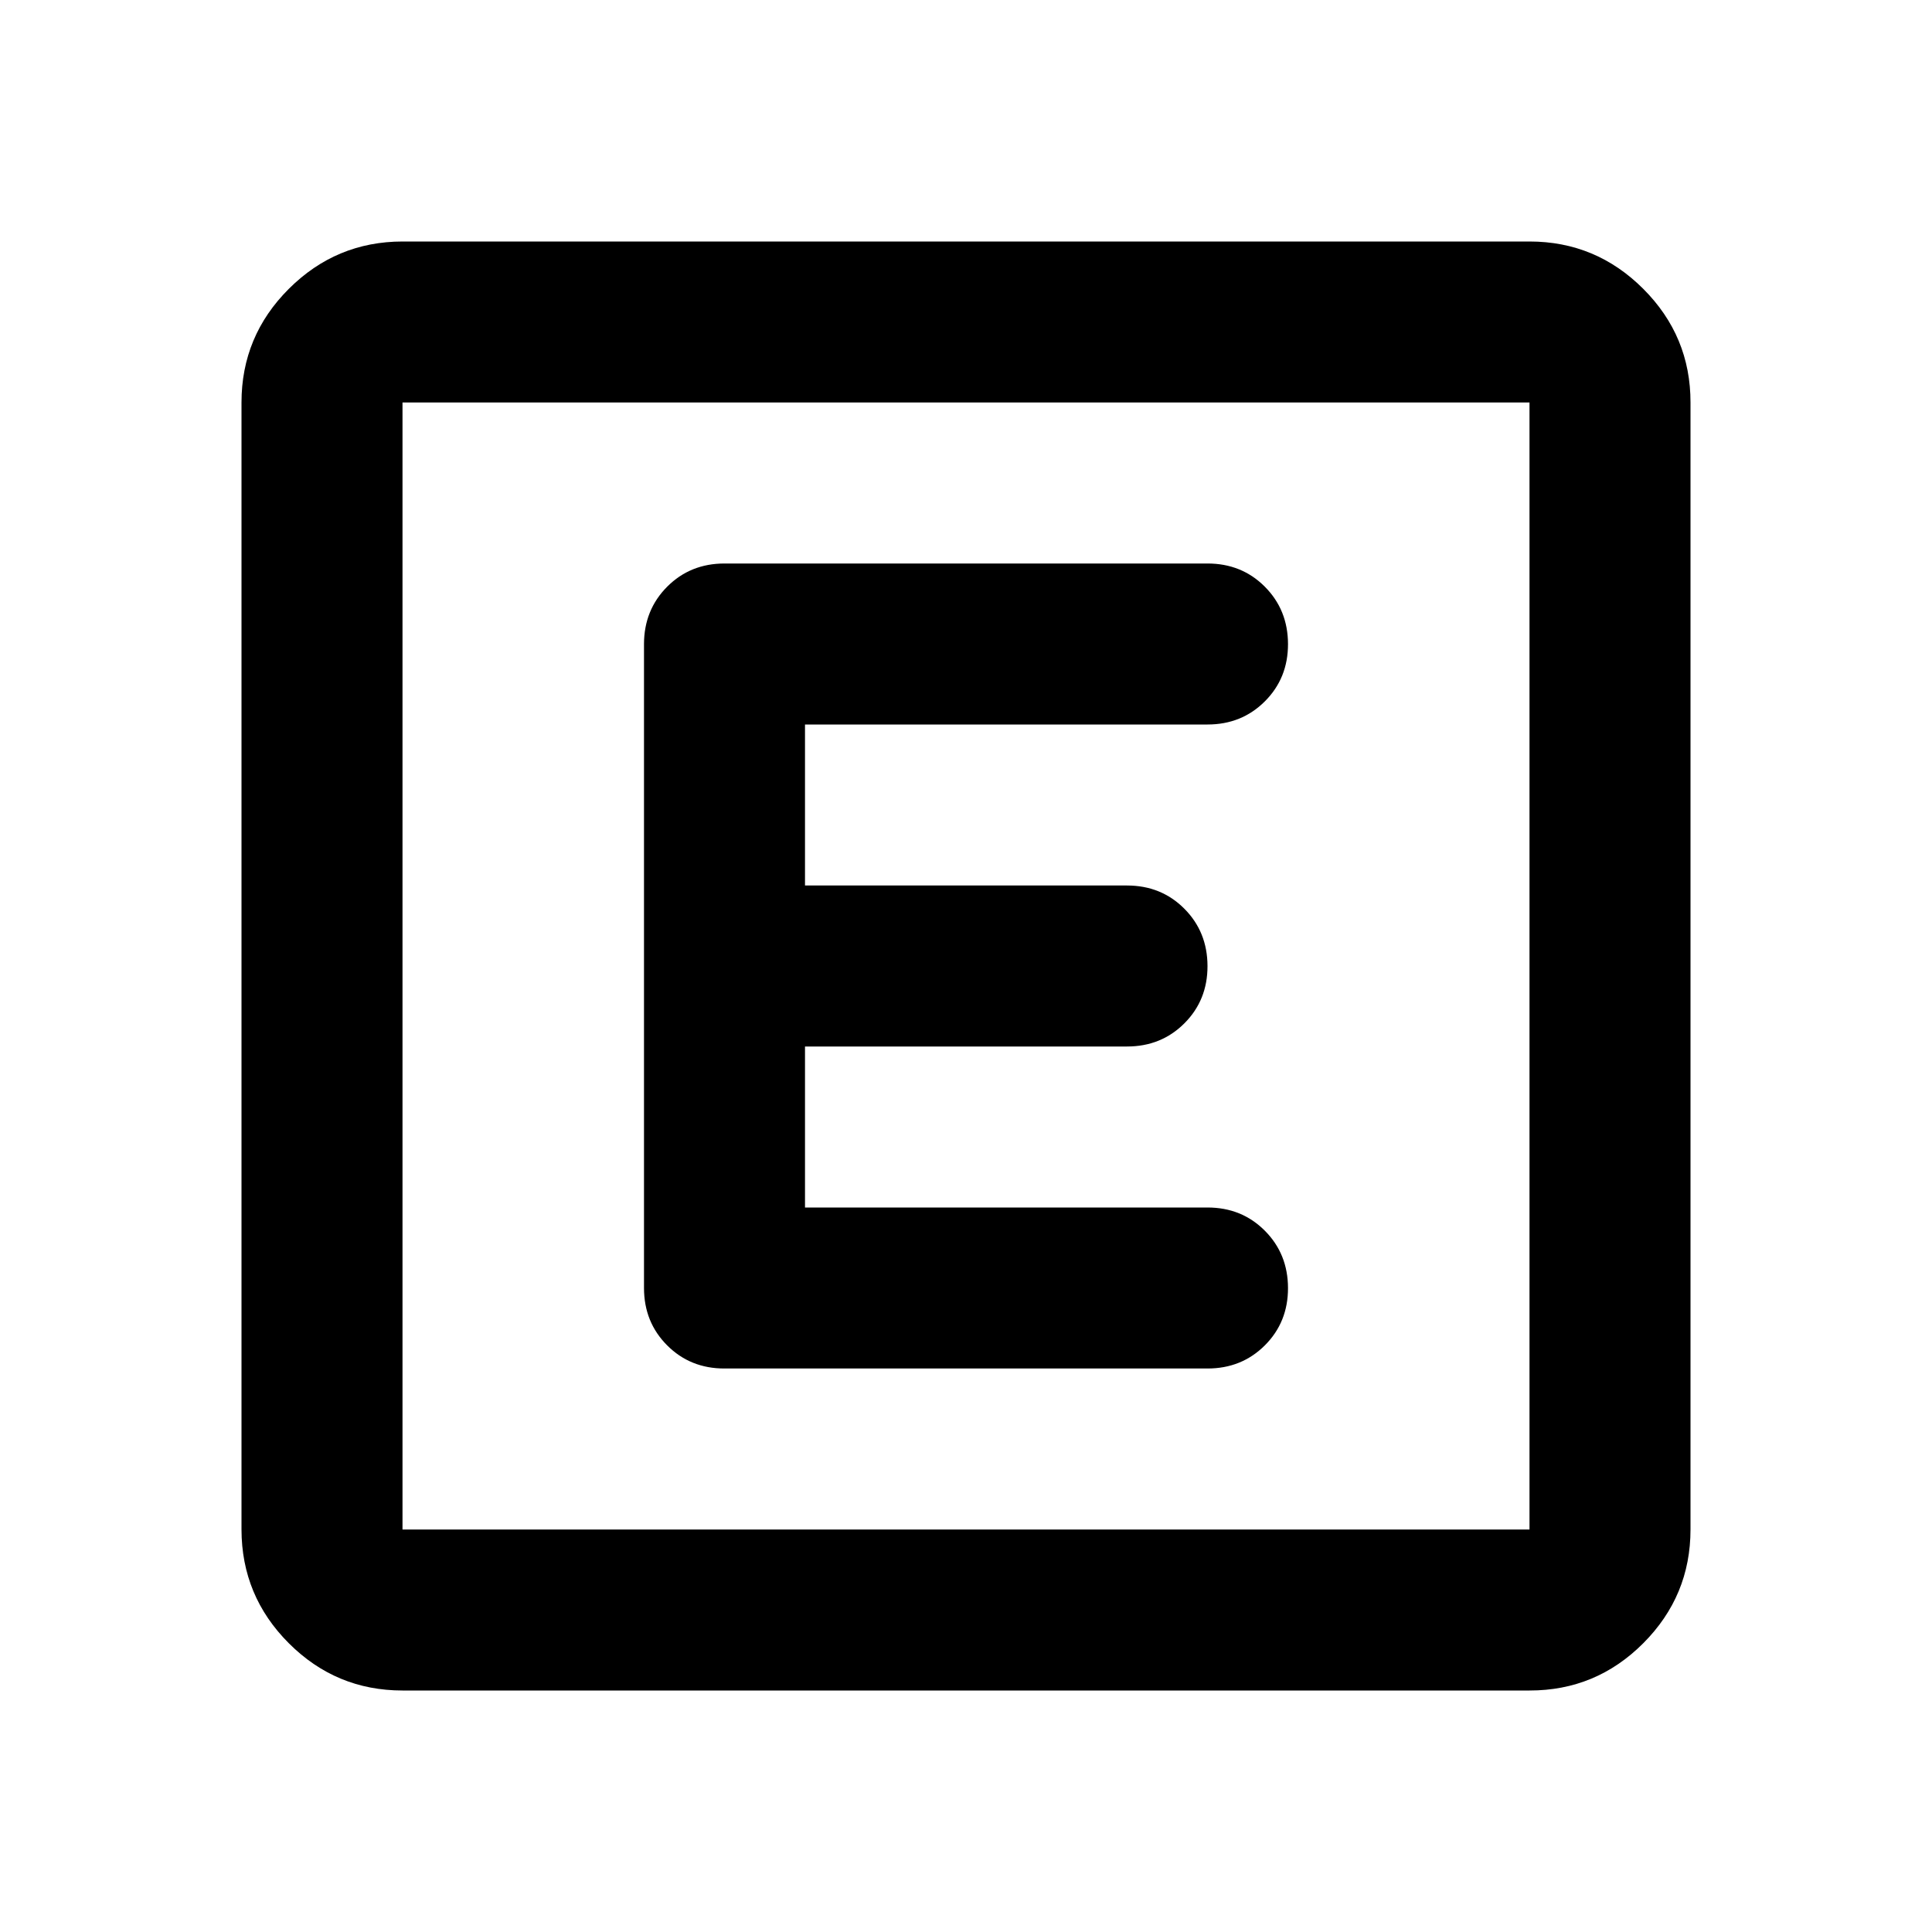 <?xml version="1.0" encoding="utf-8"?>
<!-- Generator: www.svgicons.com -->
<svg xmlns="http://www.w3.org/2000/svg" width="800" height="800" viewBox="0 0 24 24">
<path fill="currentColor" d="M5 21q-.825 0-1.412-.587T3 19V5q0-.825.588-1.412T5 3h14q.825 0 1.413.588T21 5v14q0 .825-.587 1.413T19 21zm0-2h14V5H5zM5 5v14zm10 12q.425 0 .713-.288T16 16t-.288-.712T15 15h-5v-2h4q.425 0 .713-.288T15 12t-.288-.712T14 11h-4V9h5q.425 0 .713-.288T16 8t-.288-.712T15 7H9q-.425 0-.712.288T8 8v8q0 .425.288.713T9 17z"/>
</svg>